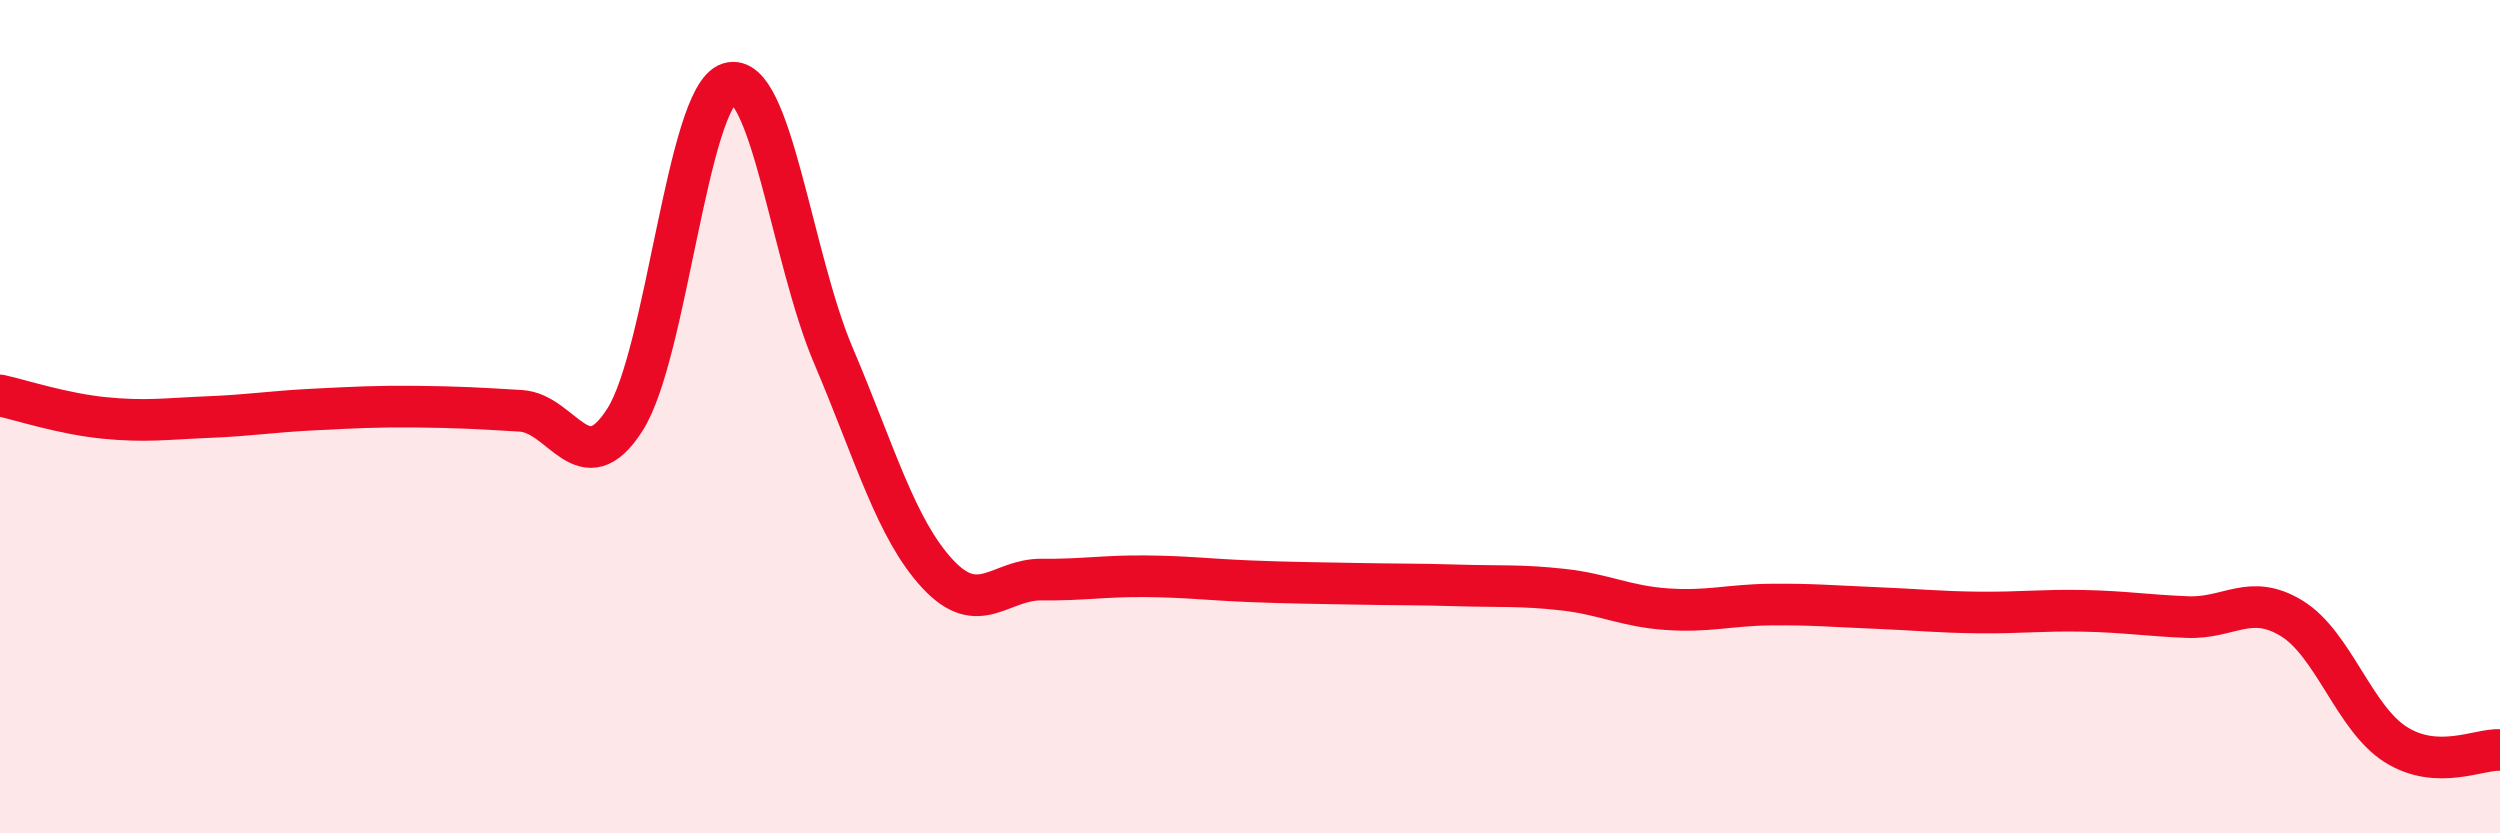 
    <svg width="60" height="20" viewBox="0 0 60 20" xmlns="http://www.w3.org/2000/svg">
      <path
        d="M 0,9.49 C 0.5,9.6 1.5,9.93 2.5,10.03 C 3.5,10.13 4,10.05 5,10.01 C 6,9.97 6.5,9.88 7.5,9.83 C 8.5,9.78 9,9.75 10,9.76 C 11,9.77 11.5,9.8 12.5,9.86 C 13.5,9.92 14,11.64 15,10.07 C 16,8.5 16.5,2.31 17.5,2 C 18.5,1.69 19,6.18 20,8.53 C 21,10.88 21.5,12.69 22.5,13.77 C 23.5,14.85 24,13.9 25,13.91 C 26,13.92 26.5,13.82 27.5,13.83 C 28.5,13.84 29,13.91 30,13.95 C 31,13.99 31.5,13.99 32.5,14.01 C 33.5,14.03 34,14.02 35,14.05 C 36,14.08 36.5,14.04 37.5,14.15 C 38.5,14.26 39,14.55 40,14.62 C 41,14.69 41.5,14.52 42.5,14.51 C 43.5,14.5 44,14.55 45,14.59 C 46,14.63 46.5,14.69 47.5,14.7 C 48.5,14.71 49,14.64 50,14.66 C 51,14.68 51.5,14.77 52.5,14.81 C 53.5,14.85 54,14.23 55,14.84 C 56,15.45 56.5,17.24 57.5,17.87 C 58.5,18.5 59.5,17.97 60,18L60 20L0 20Z"
        fill="#EB0A25"
        opacity="0.1"
        stroke-linecap="round"
        stroke-linejoin="round"
      />
      <path
        d="M 0,9.49 C 0.5,9.6 1.5,9.93 2.5,10.03 C 3.5,10.13 4,10.05 5,10.01 C 6,9.97 6.5,9.88 7.5,9.83 C 8.5,9.78 9,9.75 10,9.76 C 11,9.77 11.5,9.8 12.5,9.86 C 13.5,9.92 14,11.64 15,10.07 C 16,8.5 16.5,2.31 17.5,2 C 18.5,1.69 19,6.18 20,8.53 C 21,10.88 21.5,12.69 22.5,13.77 C 23.5,14.85 24,13.9 25,13.91 C 26,13.92 26.5,13.82 27.5,13.83 C 28.5,13.84 29,13.91 30,13.95 C 31,13.99 31.5,13.99 32.5,14.01 C 33.5,14.03 34,14.02 35,14.05 C 36,14.08 36.5,14.04 37.5,14.15 C 38.5,14.26 39,14.55 40,14.62 C 41,14.69 41.5,14.52 42.5,14.51 C 43.5,14.5 44,14.55 45,14.59 C 46,14.63 46.5,14.69 47.5,14.7 C 48.5,14.71 49,14.64 50,14.66 C 51,14.68 51.5,14.77 52.5,14.81 C 53.5,14.85 54,14.23 55,14.84 C 56,15.45 56.5,17.24 57.5,17.87 C 58.5,18.5 59.5,17.97 60,18"
        stroke="#EB0A25"
        stroke-width="1"
        fill="none"
        stroke-linecap="round"
        stroke-linejoin="round"
      />
    </svg>
  